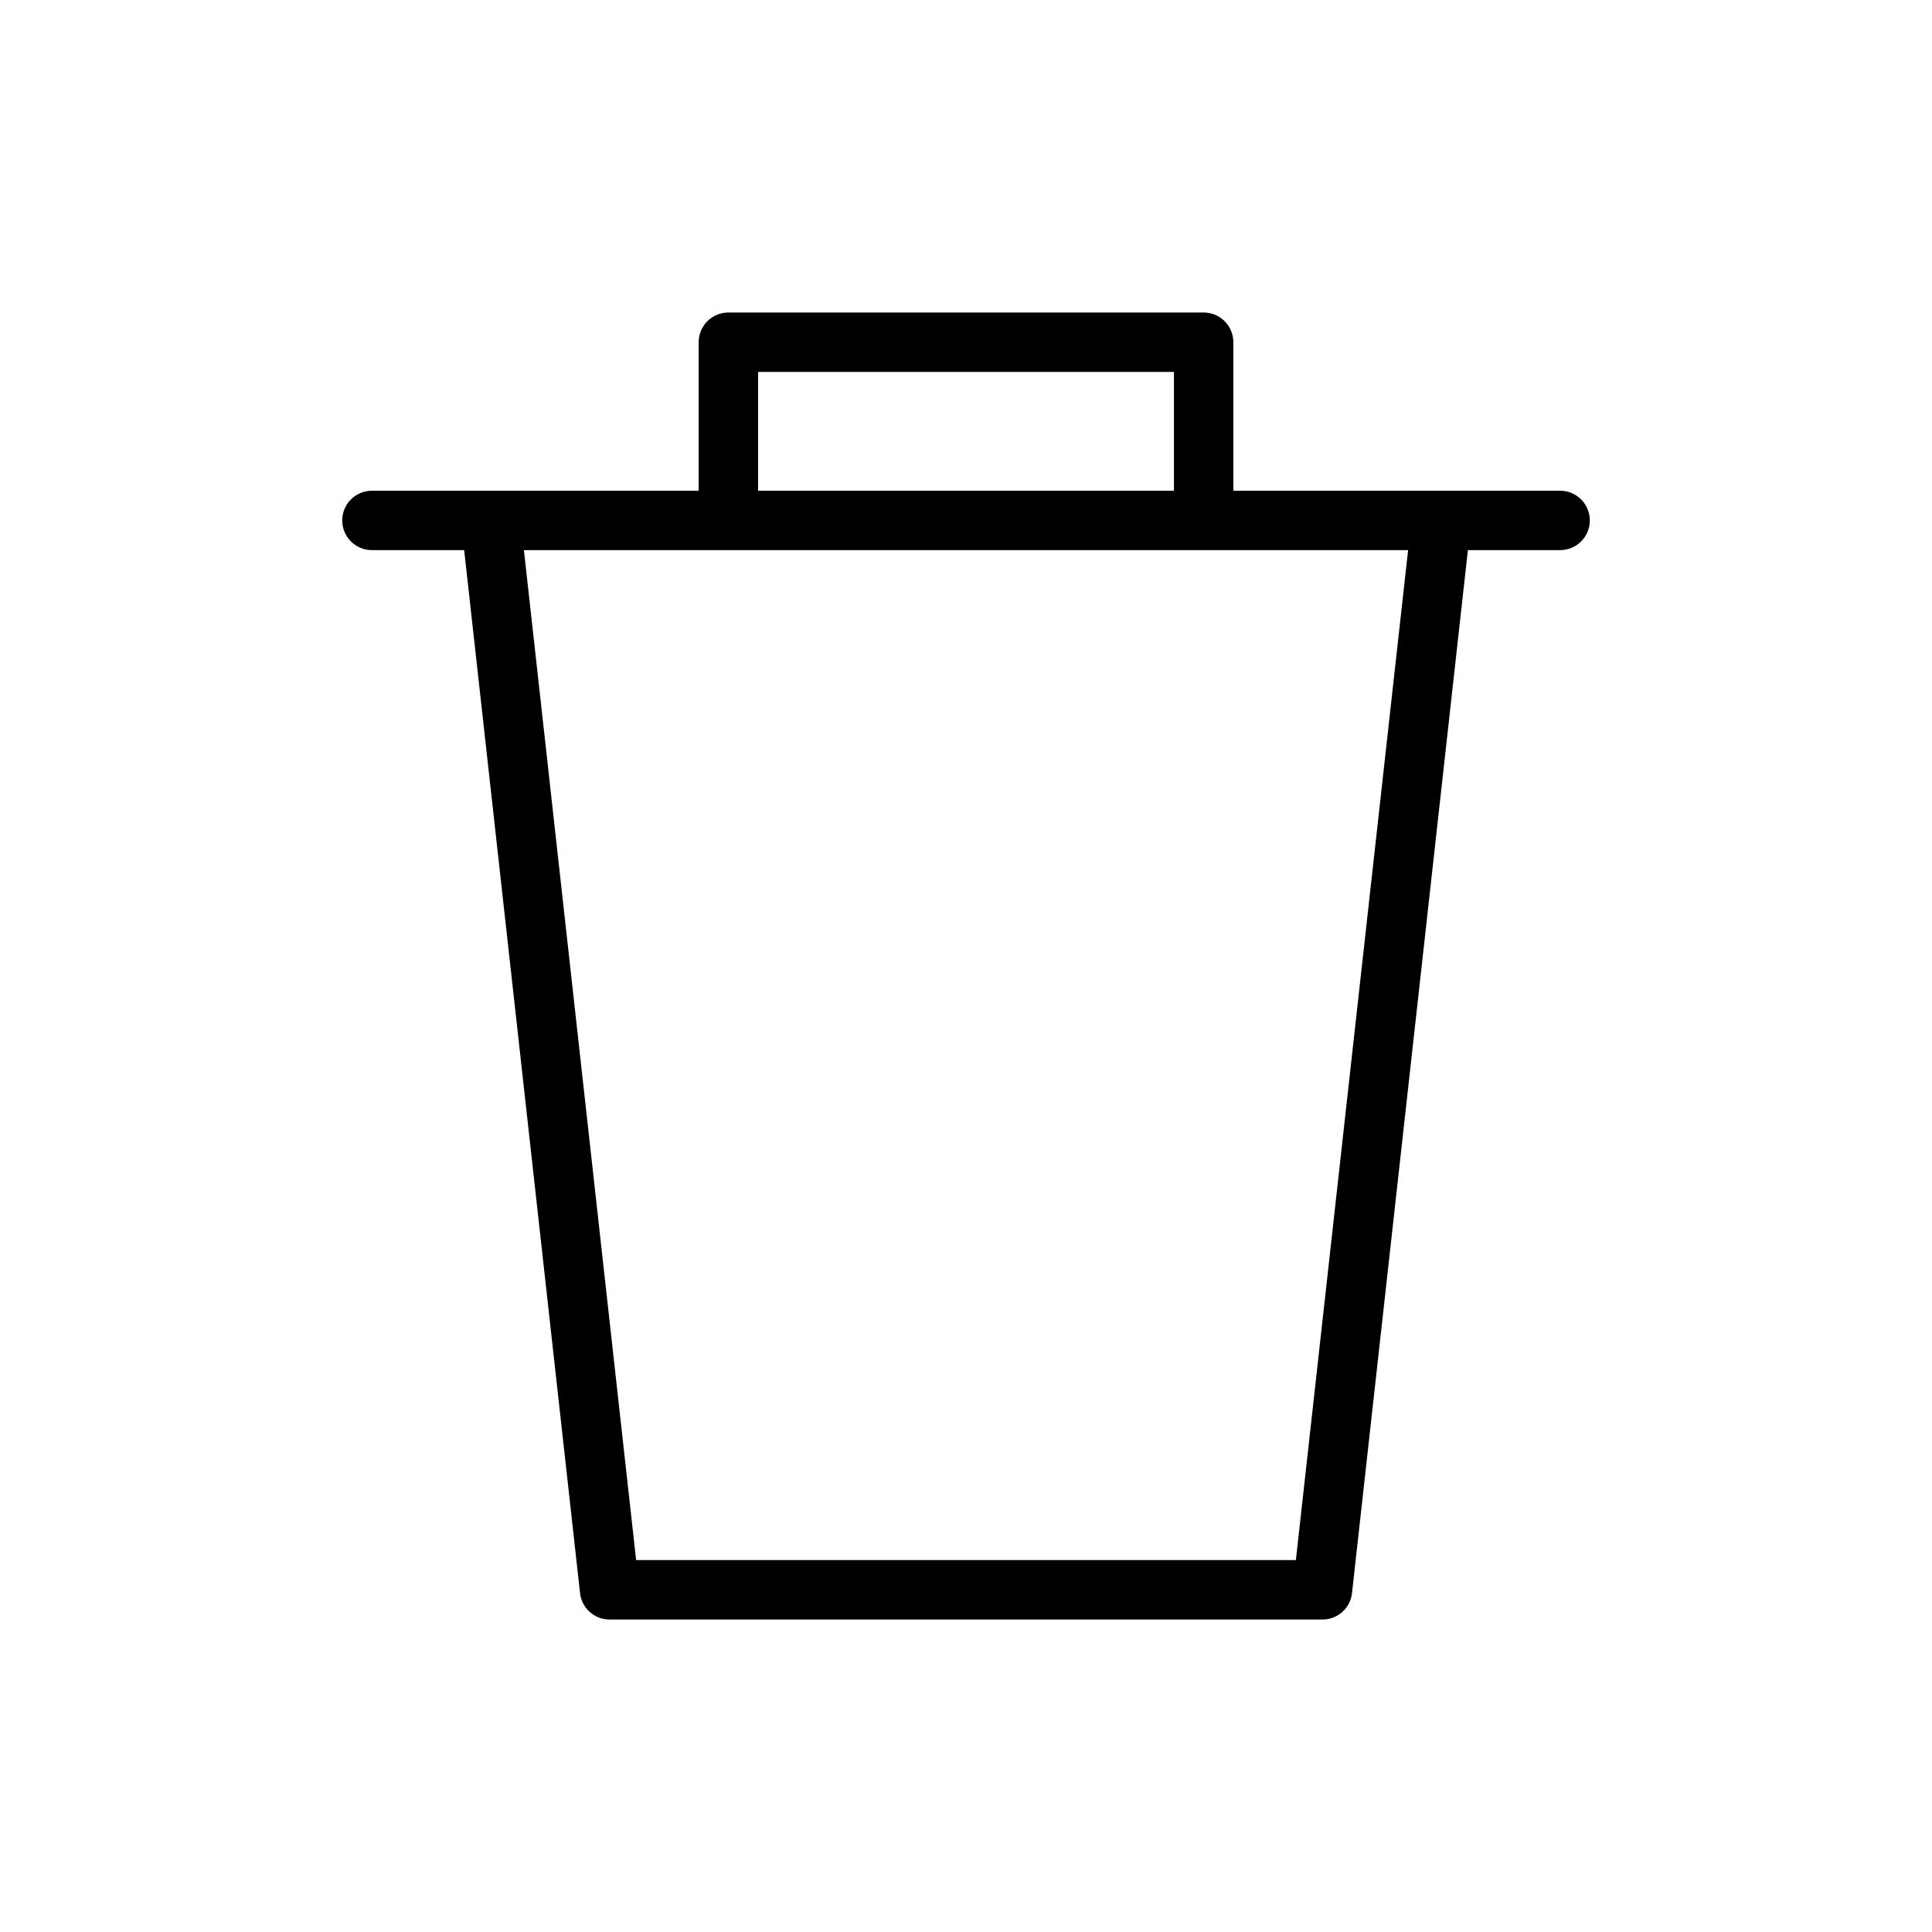 <?xml version="1.0" encoding="UTF-8"?>
<!-- Uploaded to: ICON Repo, www.iconrepo.com, Generator: ICON Repo Mixer Tools -->
<svg fill="#000000" width="800px" height="800px" version="1.1" viewBox="144 144 512 512" xmlns="http://www.w3.org/2000/svg">
 <path d="m557.44 274.05h-86.59v-39.359c0-2.09-0.832-4.09-2.305-5.566-1.477-1.477-3.481-2.309-5.566-2.309h-125.95c-4.348 0-7.875 3.527-7.875 7.875v39.359h-86.59c-4.348 0-7.871 3.523-7.871 7.871 0 4.348 3.523 7.871 7.871 7.871h24.445l30.711 276.39h-0.004c0.441 3.988 3.809 7.008 7.824 7.008h188.93c4.016 0 7.387-3.019 7.828-7.008l30.711-276.39h24.438c4.348 0 7.875-3.523 7.875-7.871 0-4.348-3.527-7.871-7.875-7.871zm-212.54-31.488h110.21v31.488h-110.21zm142.52 314.88h-174.84l-29.738-267.65h234.32z"/>
</svg>